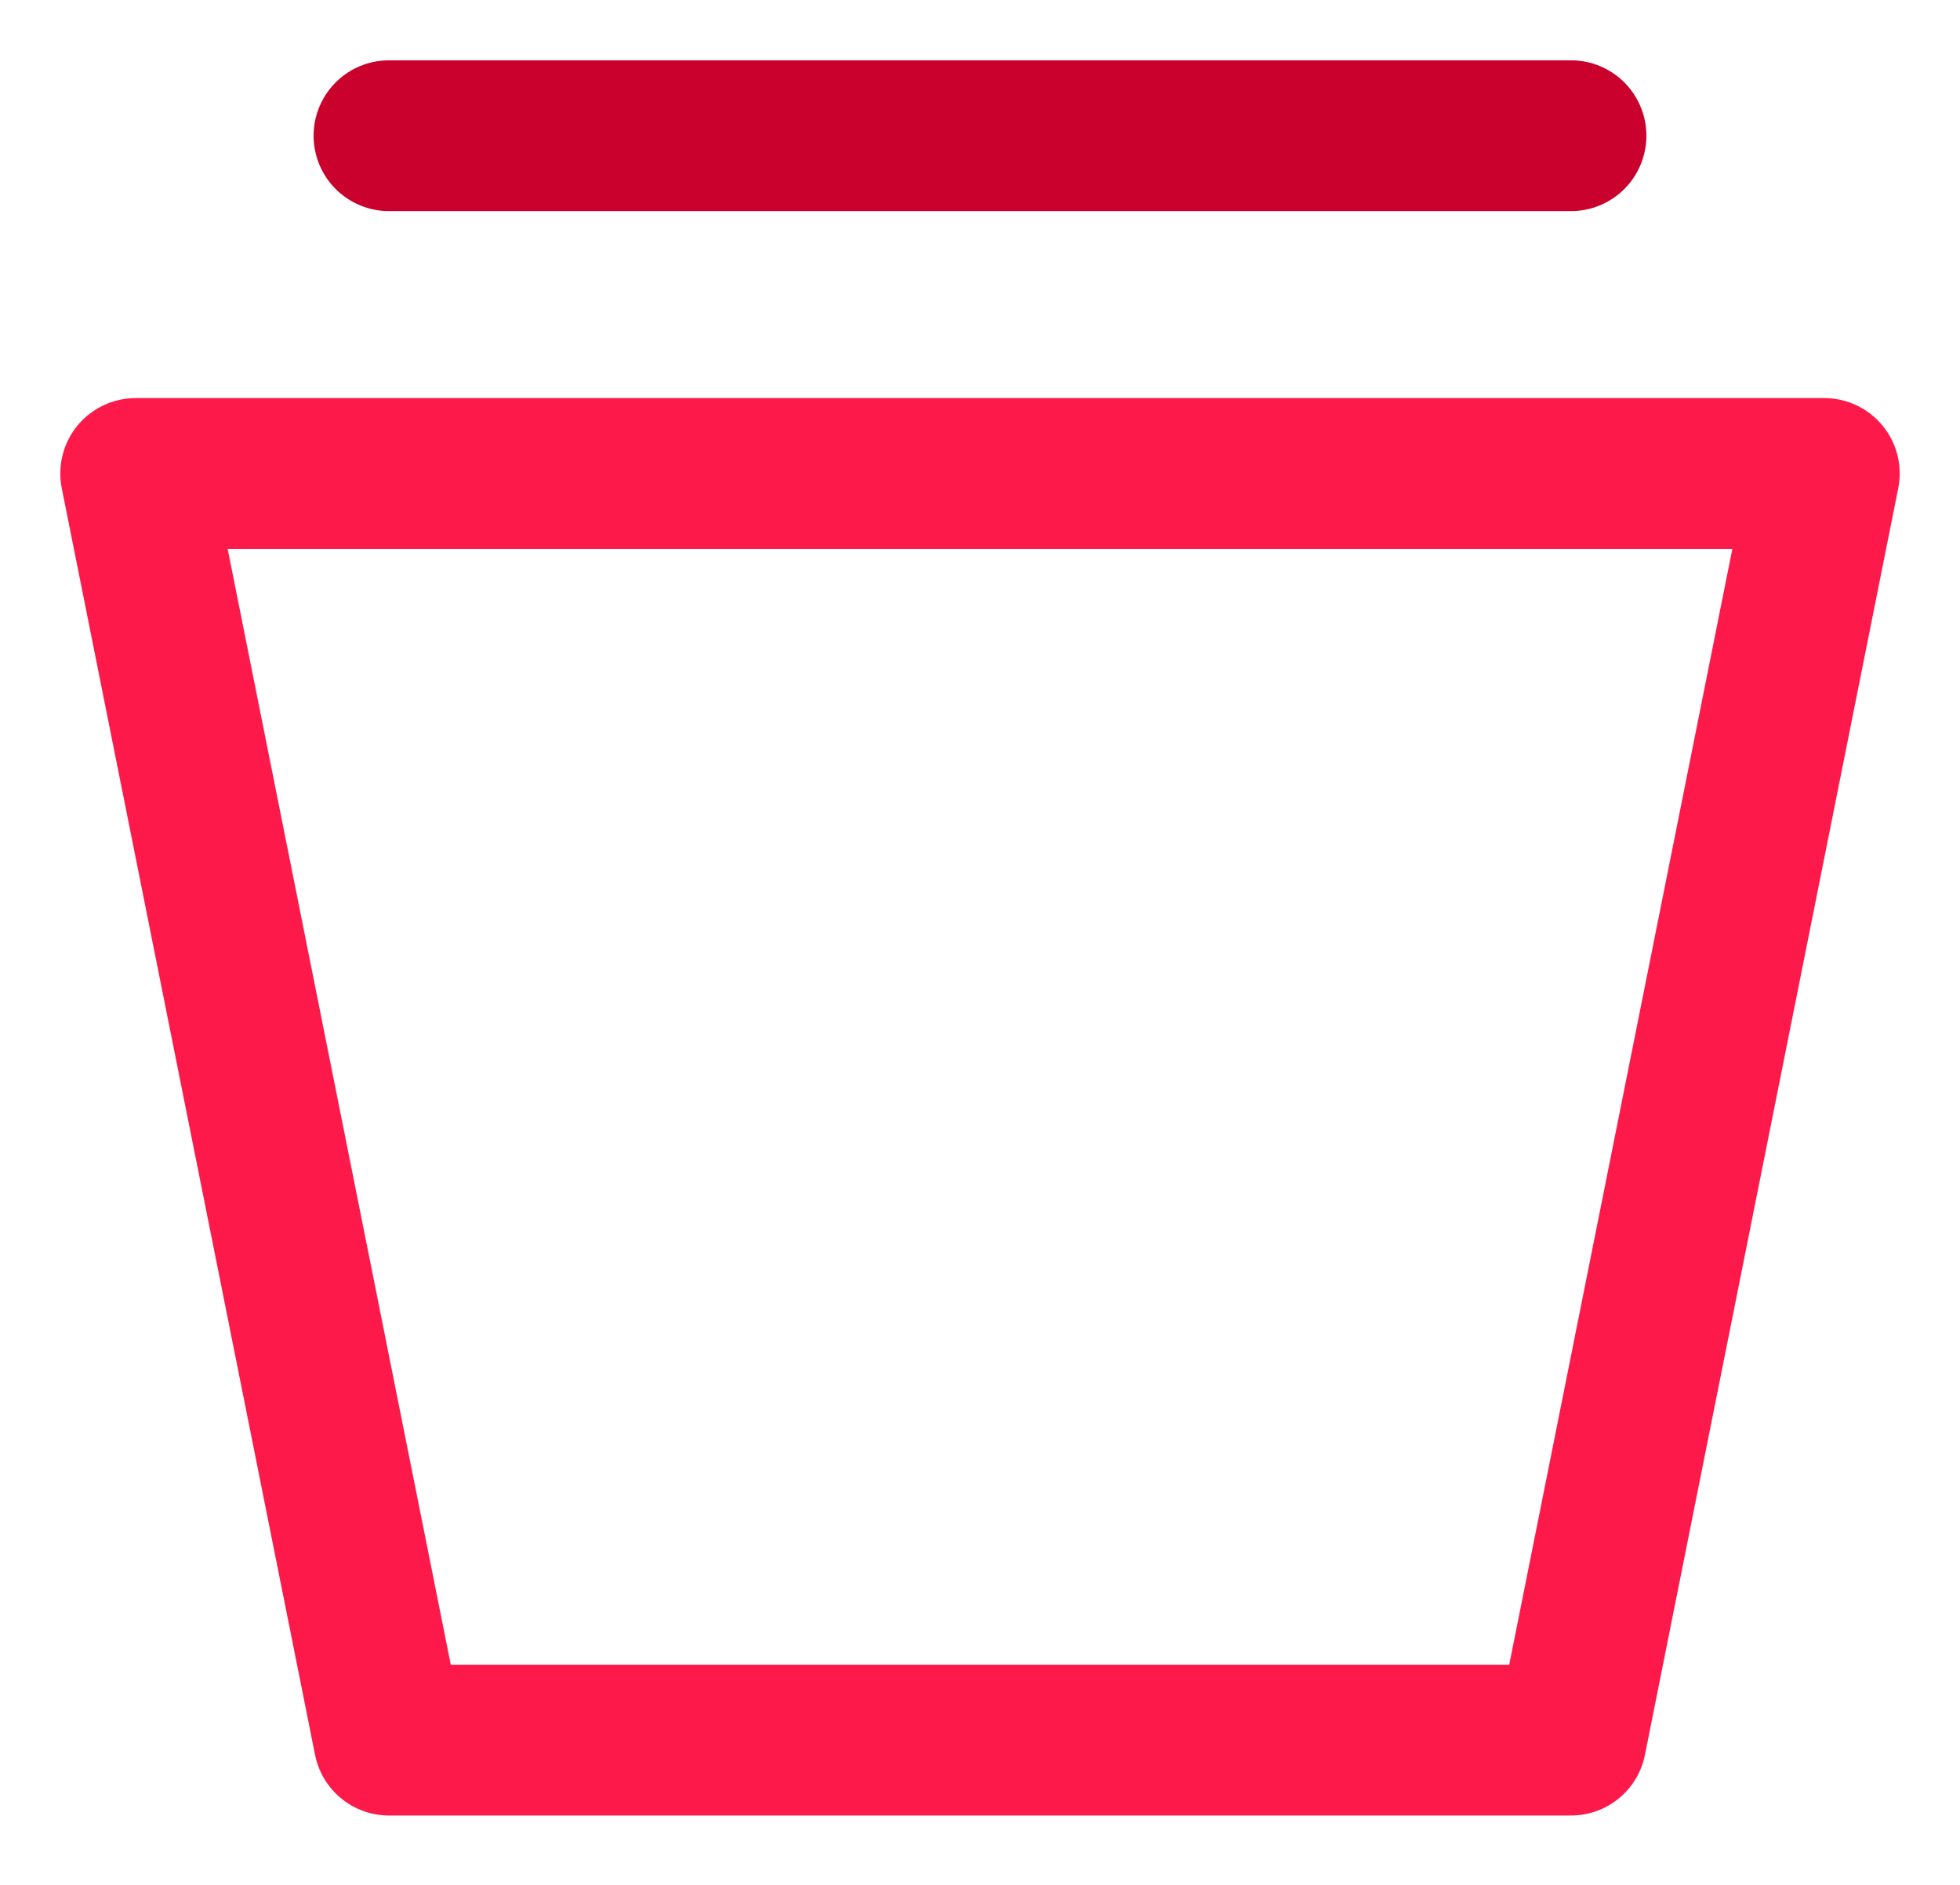 <svg xmlns="http://www.w3.org/2000/svg" width="26" height="25" fill="none" stroke-linejoin="round" stroke-width="2"><path stroke="#cb012d" d="M20.84 1.8H5.16" stroke-linecap="round"/><path stroke="#fe194b" d="M1.8 6.28l3.36 16.8h15.68l3.36-16.8z"/></svg>